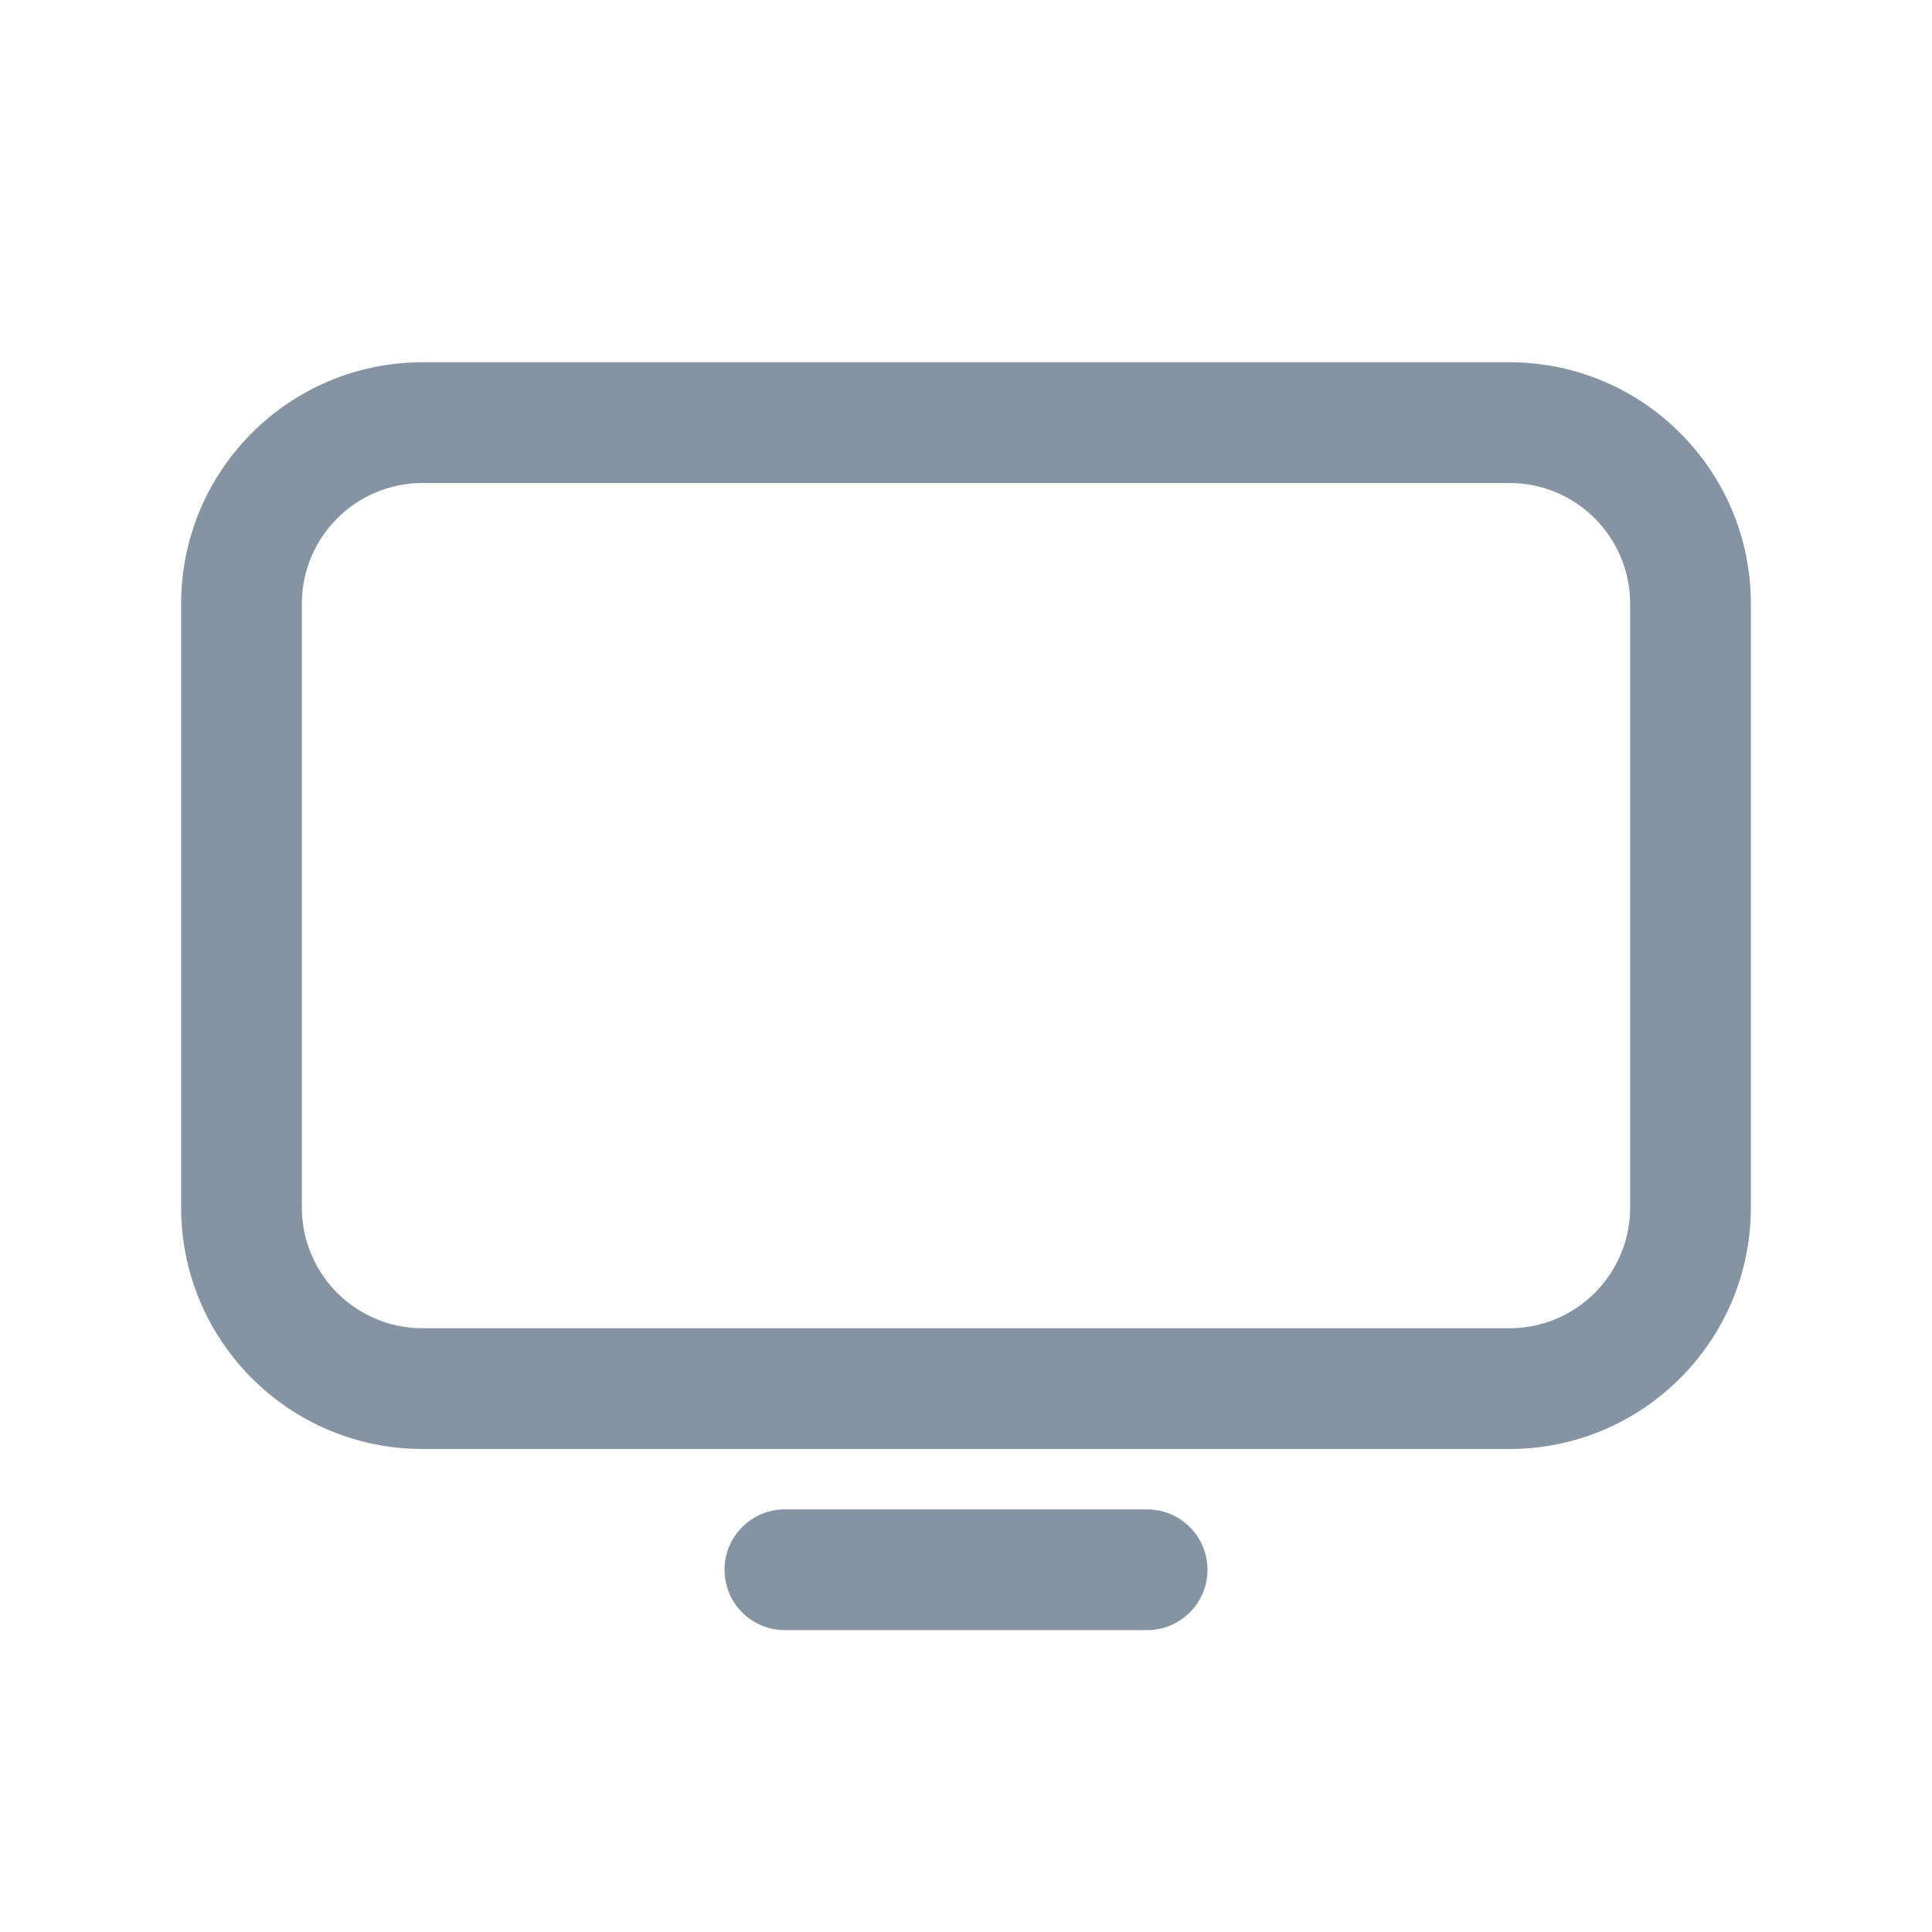 <svg width="32" height="32" viewBox="0 0 32 32" fill="none" xmlns="http://www.w3.org/2000/svg">
<path fill-rule="evenodd" clip-rule="evenodd" d="M7 6C4.791 6 3 7.791 3 10V20C3 22.209 4.791 24 7 24H25C27.209 24 29 22.209 29 20V10C29 7.791 27.209 6 25 6H7ZM5 10C5 8.895 5.895 8 7 8H25C26.105 8 27 8.895 27 10V20C27 21.105 26.105 22 25 22H7C5.895 22 5 21.105 5 20V10Z" fill="#344C64" fill-opacity="0.6"/>
<path d="M13 25C12.448 25 12 25.448 12 26C12 26.552 12.448 27 13 27H19C19.552 27 20 26.552 20 26C20 25.448 19.552 25 19 25H13Z" fill="#344C64" fill-opacity="0.6"/>
</svg>

